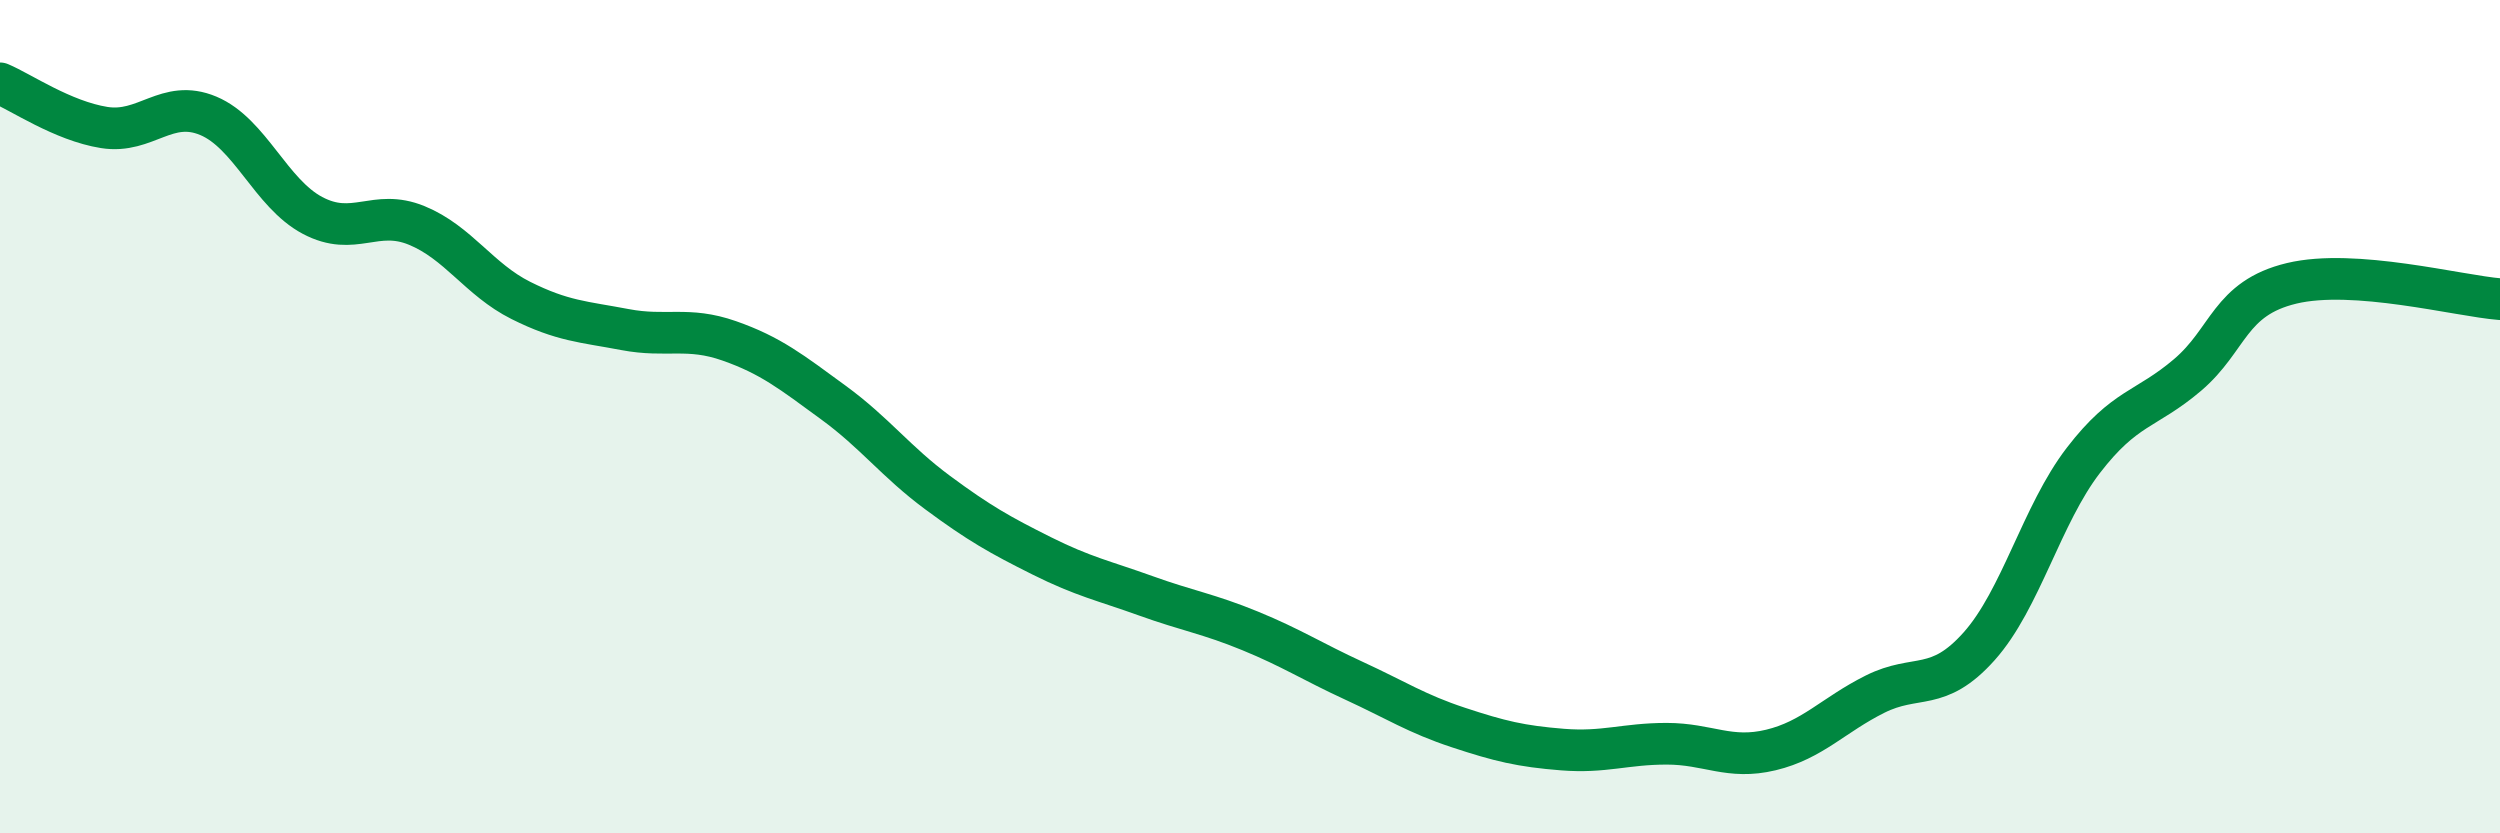 
    <svg width="60" height="20" viewBox="0 0 60 20" xmlns="http://www.w3.org/2000/svg">
      <path
        d="M 0,2 C 0.5,2.21 1.5,2.9 2.5,3.06 C 3.5,3.22 4,2.36 5,2.78 C 6,3.2 6.5,4.64 7.5,5.17 C 8.5,5.7 9,5 10,5.41 C 11,5.82 11.5,6.71 12.5,7.21 C 13.5,7.71 14,7.72 15,7.91 C 16,8.1 16.5,7.83 17.5,8.18 C 18.5,8.53 19,8.93 20,9.66 C 21,10.39 21.5,11.08 22.5,11.82 C 23.5,12.56 24,12.84 25,13.34 C 26,13.84 26.5,13.94 27.5,14.3 C 28.5,14.66 29,14.73 30,15.14 C 31,15.55 31.5,15.88 32.5,16.34 C 33.5,16.8 34,17.13 35,17.46 C 36,17.79 36.5,17.91 37.5,17.99 C 38.5,18.07 39,17.85 40,17.85 C 41,17.85 41.5,18.24 42.5,18 C 43.5,17.76 44,17.16 45,16.66 C 46,16.16 46.5,16.63 47.5,15.51 C 48.5,14.39 49,12.35 50,11.05 C 51,9.75 51.5,9.85 52.5,9 C 53.5,8.15 53.5,7.16 55,6.8 C 56.5,6.44 59,7.1 60,7.18L60 20L0 20Z"
        fill="#008740"
        opacity="0.1"
        stroke-linecap="round"
        stroke-linejoin="round"
      />
      <path
        d="M 0,2 C 0.5,2.21 1.5,2.9 2.5,3.06 C 3.5,3.22 4,2.36 5,2.78 C 6,3.2 6.5,4.64 7.5,5.17 C 8.5,5.7 9,5 10,5.41 C 11,5.82 11.5,6.71 12.5,7.21 C 13.5,7.71 14,7.72 15,7.91 C 16,8.1 16.5,7.83 17.5,8.18 C 18.5,8.53 19,8.93 20,9.66 C 21,10.39 21.5,11.08 22.5,11.82 C 23.5,12.56 24,12.84 25,13.34 C 26,13.84 26.5,13.94 27.5,14.3 C 28.5,14.66 29,14.73 30,15.14 C 31,15.55 31.5,15.88 32.5,16.34 C 33.5,16.8 34,17.13 35,17.46 C 36,17.79 36.5,17.91 37.5,17.99 C 38.5,18.07 39,17.85 40,17.85 C 41,17.85 41.5,18.24 42.5,18 C 43.5,17.76 44,17.16 45,16.66 C 46,16.16 46.5,16.63 47.5,15.51 C 48.5,14.39 49,12.35 50,11.05 C 51,9.75 51.5,9.85 52.5,9 C 53.5,8.15 53.5,7.16 55,6.8 C 56.5,6.44 59,7.1 60,7.18"
        stroke="#008740"
        stroke-width="1"
        fill="none"
        stroke-linecap="round"
        stroke-linejoin="round"
      />
    </svg>
  